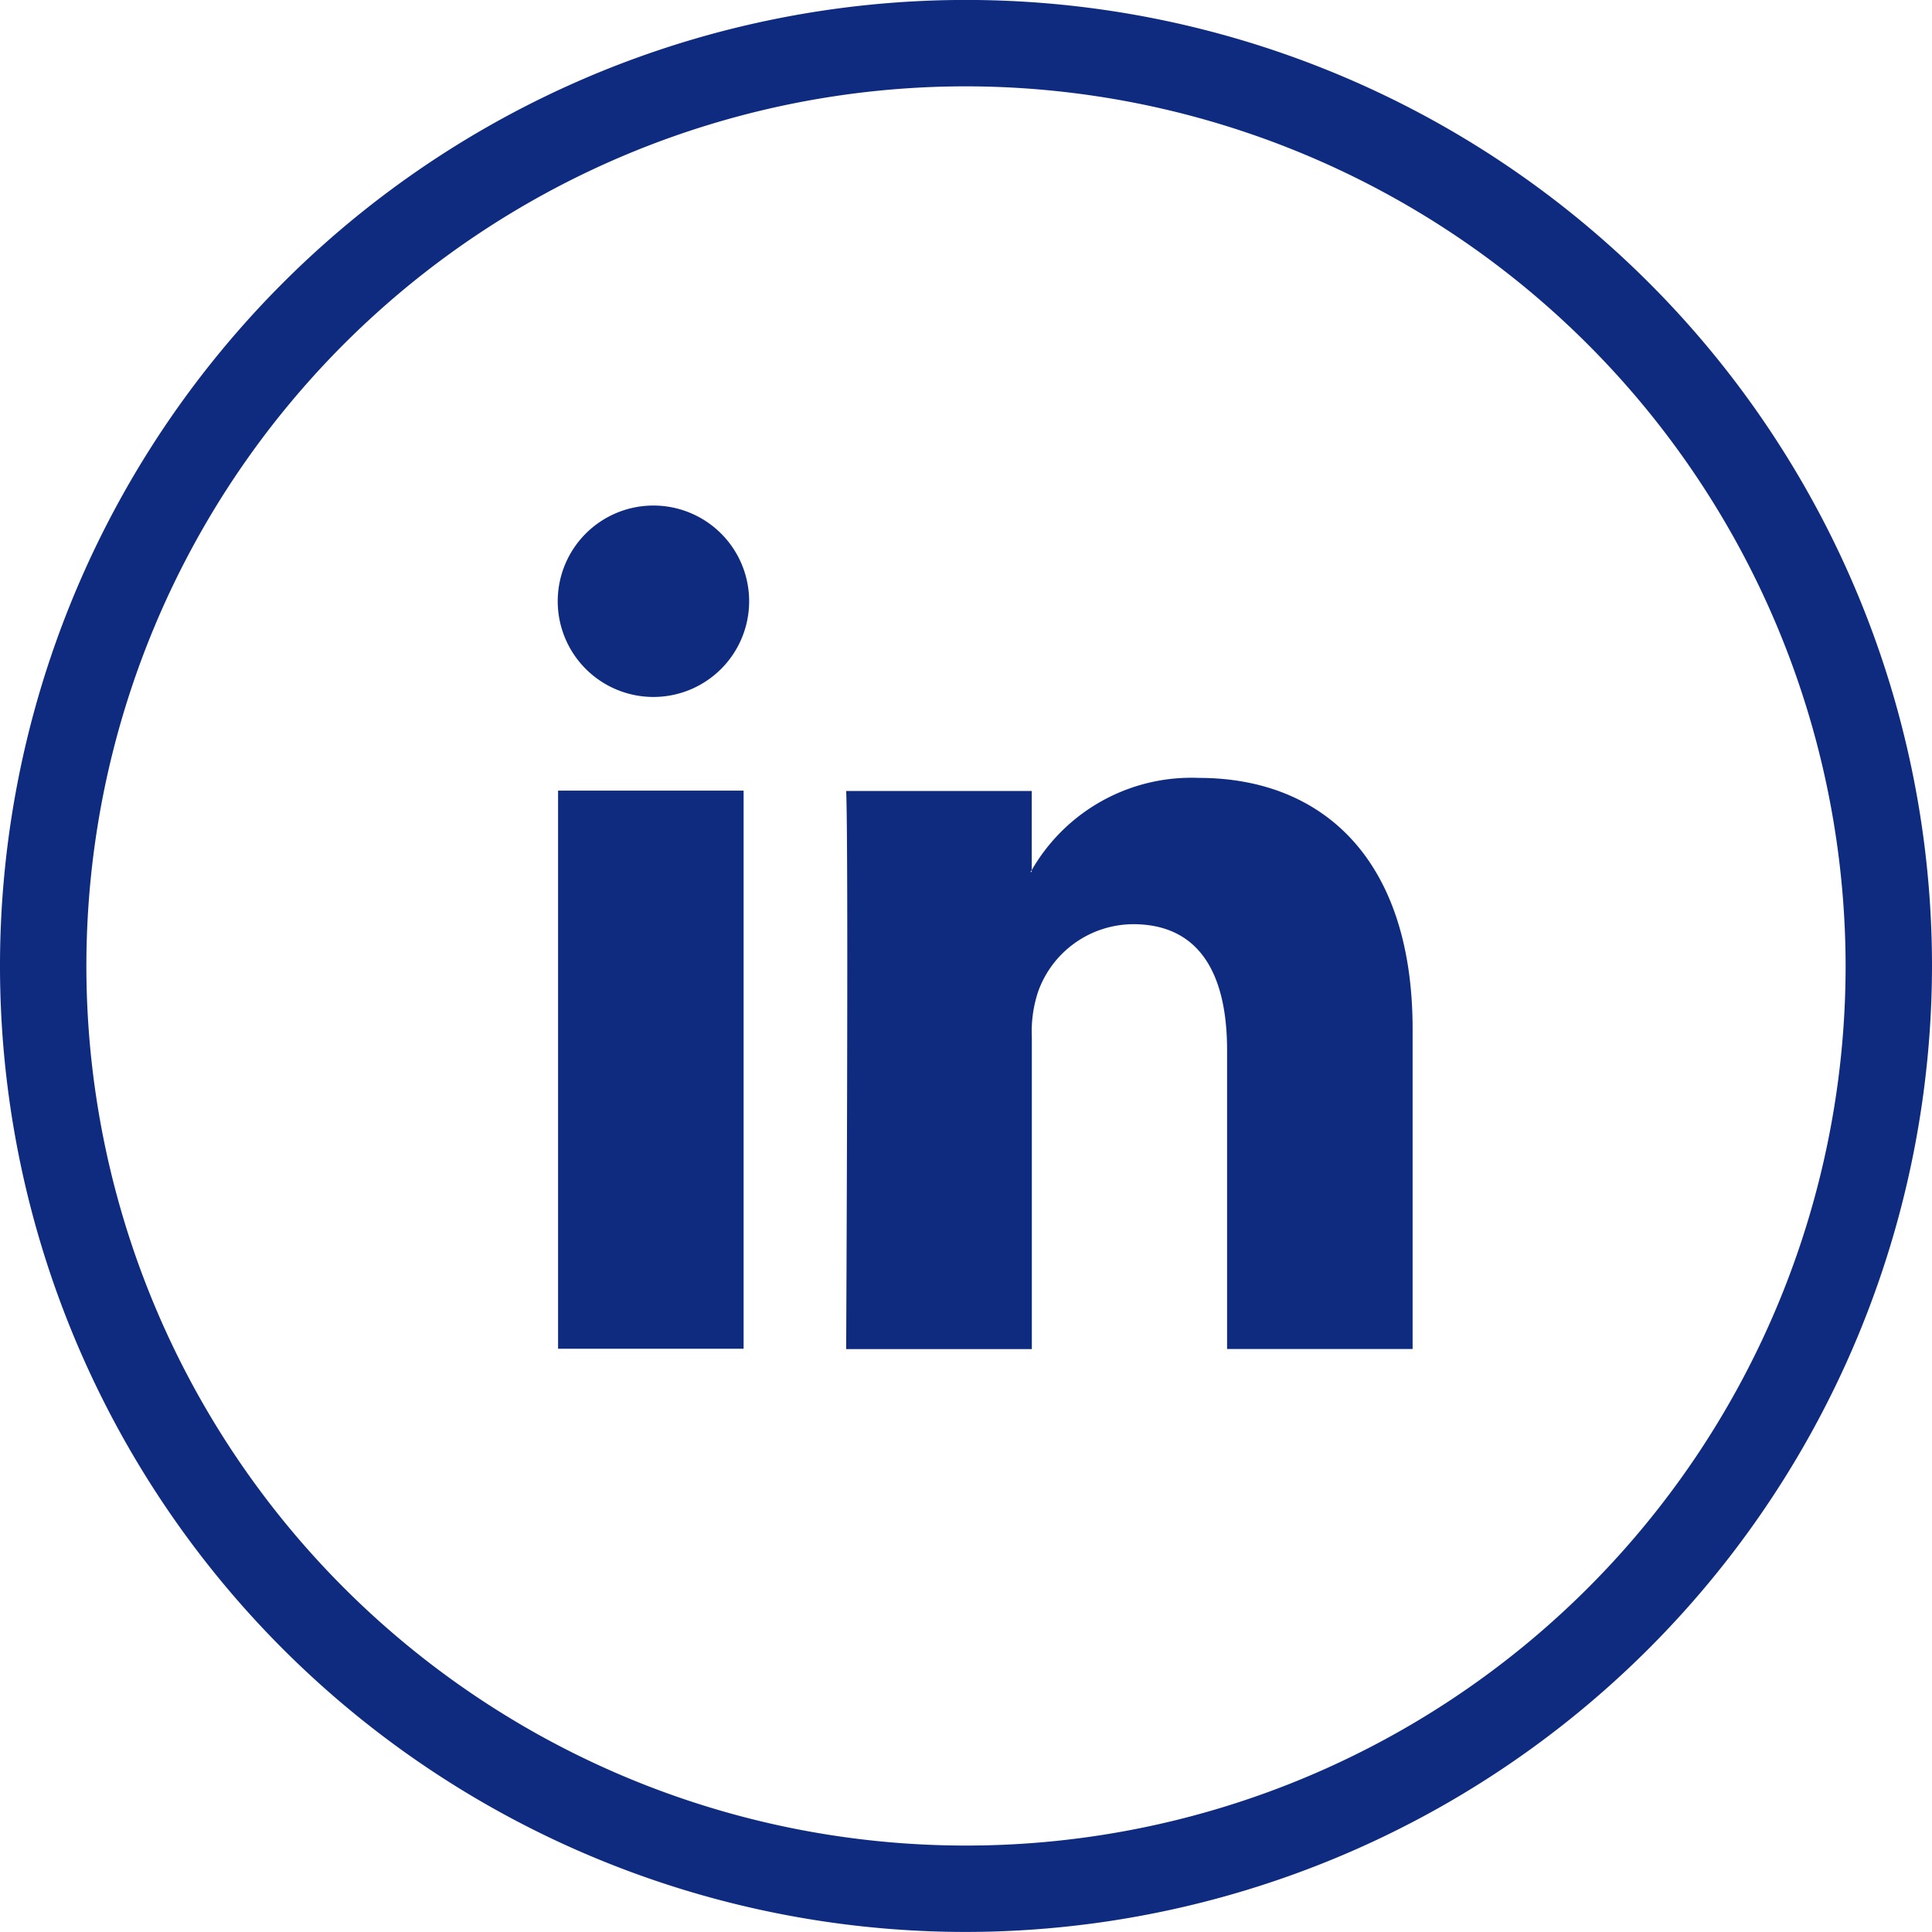 <svg xmlns="http://www.w3.org/2000/svg" xmlns:xlink="http://www.w3.org/1999/xlink" width="38.354" height="38.354" viewBox="0 0 38.354 38.354">
  <defs>
    <clipPath id="clip-path">
      <rect id="Rectangle_123" data-name="Rectangle 123" width="38.354" height="38.354" fill="#0f2b7f"/>
    </clipPath>
  </defs>
  <g id="Group_32" data-name="Group 32" transform="translate(0 0)">
    <g id="Group_127" data-name="Group 127" transform="translate(0 -0.001)" clip-path="url(#clip-path)">
      <path id="Path_160" data-name="Path 160" d="M19.177,38.354A19.177,19.177,0,1,1,38.354,19.177,19.2,19.2,0,0,1,19.177,38.354m0-36.639A17.462,17.462,0,1,0,36.639,19.177,17.481,17.481,0,0,0,19.177,1.715" transform="translate(0 0)" fill="#0f2b7f"/>
      <path id="Path_161" data-name="Path 161" d="M42.8,33.8v6.354H39.117V34.221c0-1.488-.532-2.5-1.865-2.5a2.014,2.014,0,0,0-1.889,1.347,2.523,2.523,0,0,0-.122.9v6.188H31.555s.05-10.04,0-11.079h3.684v1.57c-.007.013-.018.024-.024.036h.024v-.036a3.658,3.658,0,0,1,3.32-1.83c2.424,0,4.241,1.583,4.241,4.986M25.836,40.149h3.683V29.069H25.836ZM29.629,25.31a1.9,1.9,0,1,1-1.9-1.9,1.9,1.9,0,0,1,1.9,1.9" transform="translate(-14.757 -13.373)" fill="#0f2b7f"/>
    </g>
  </g>
</svg>
